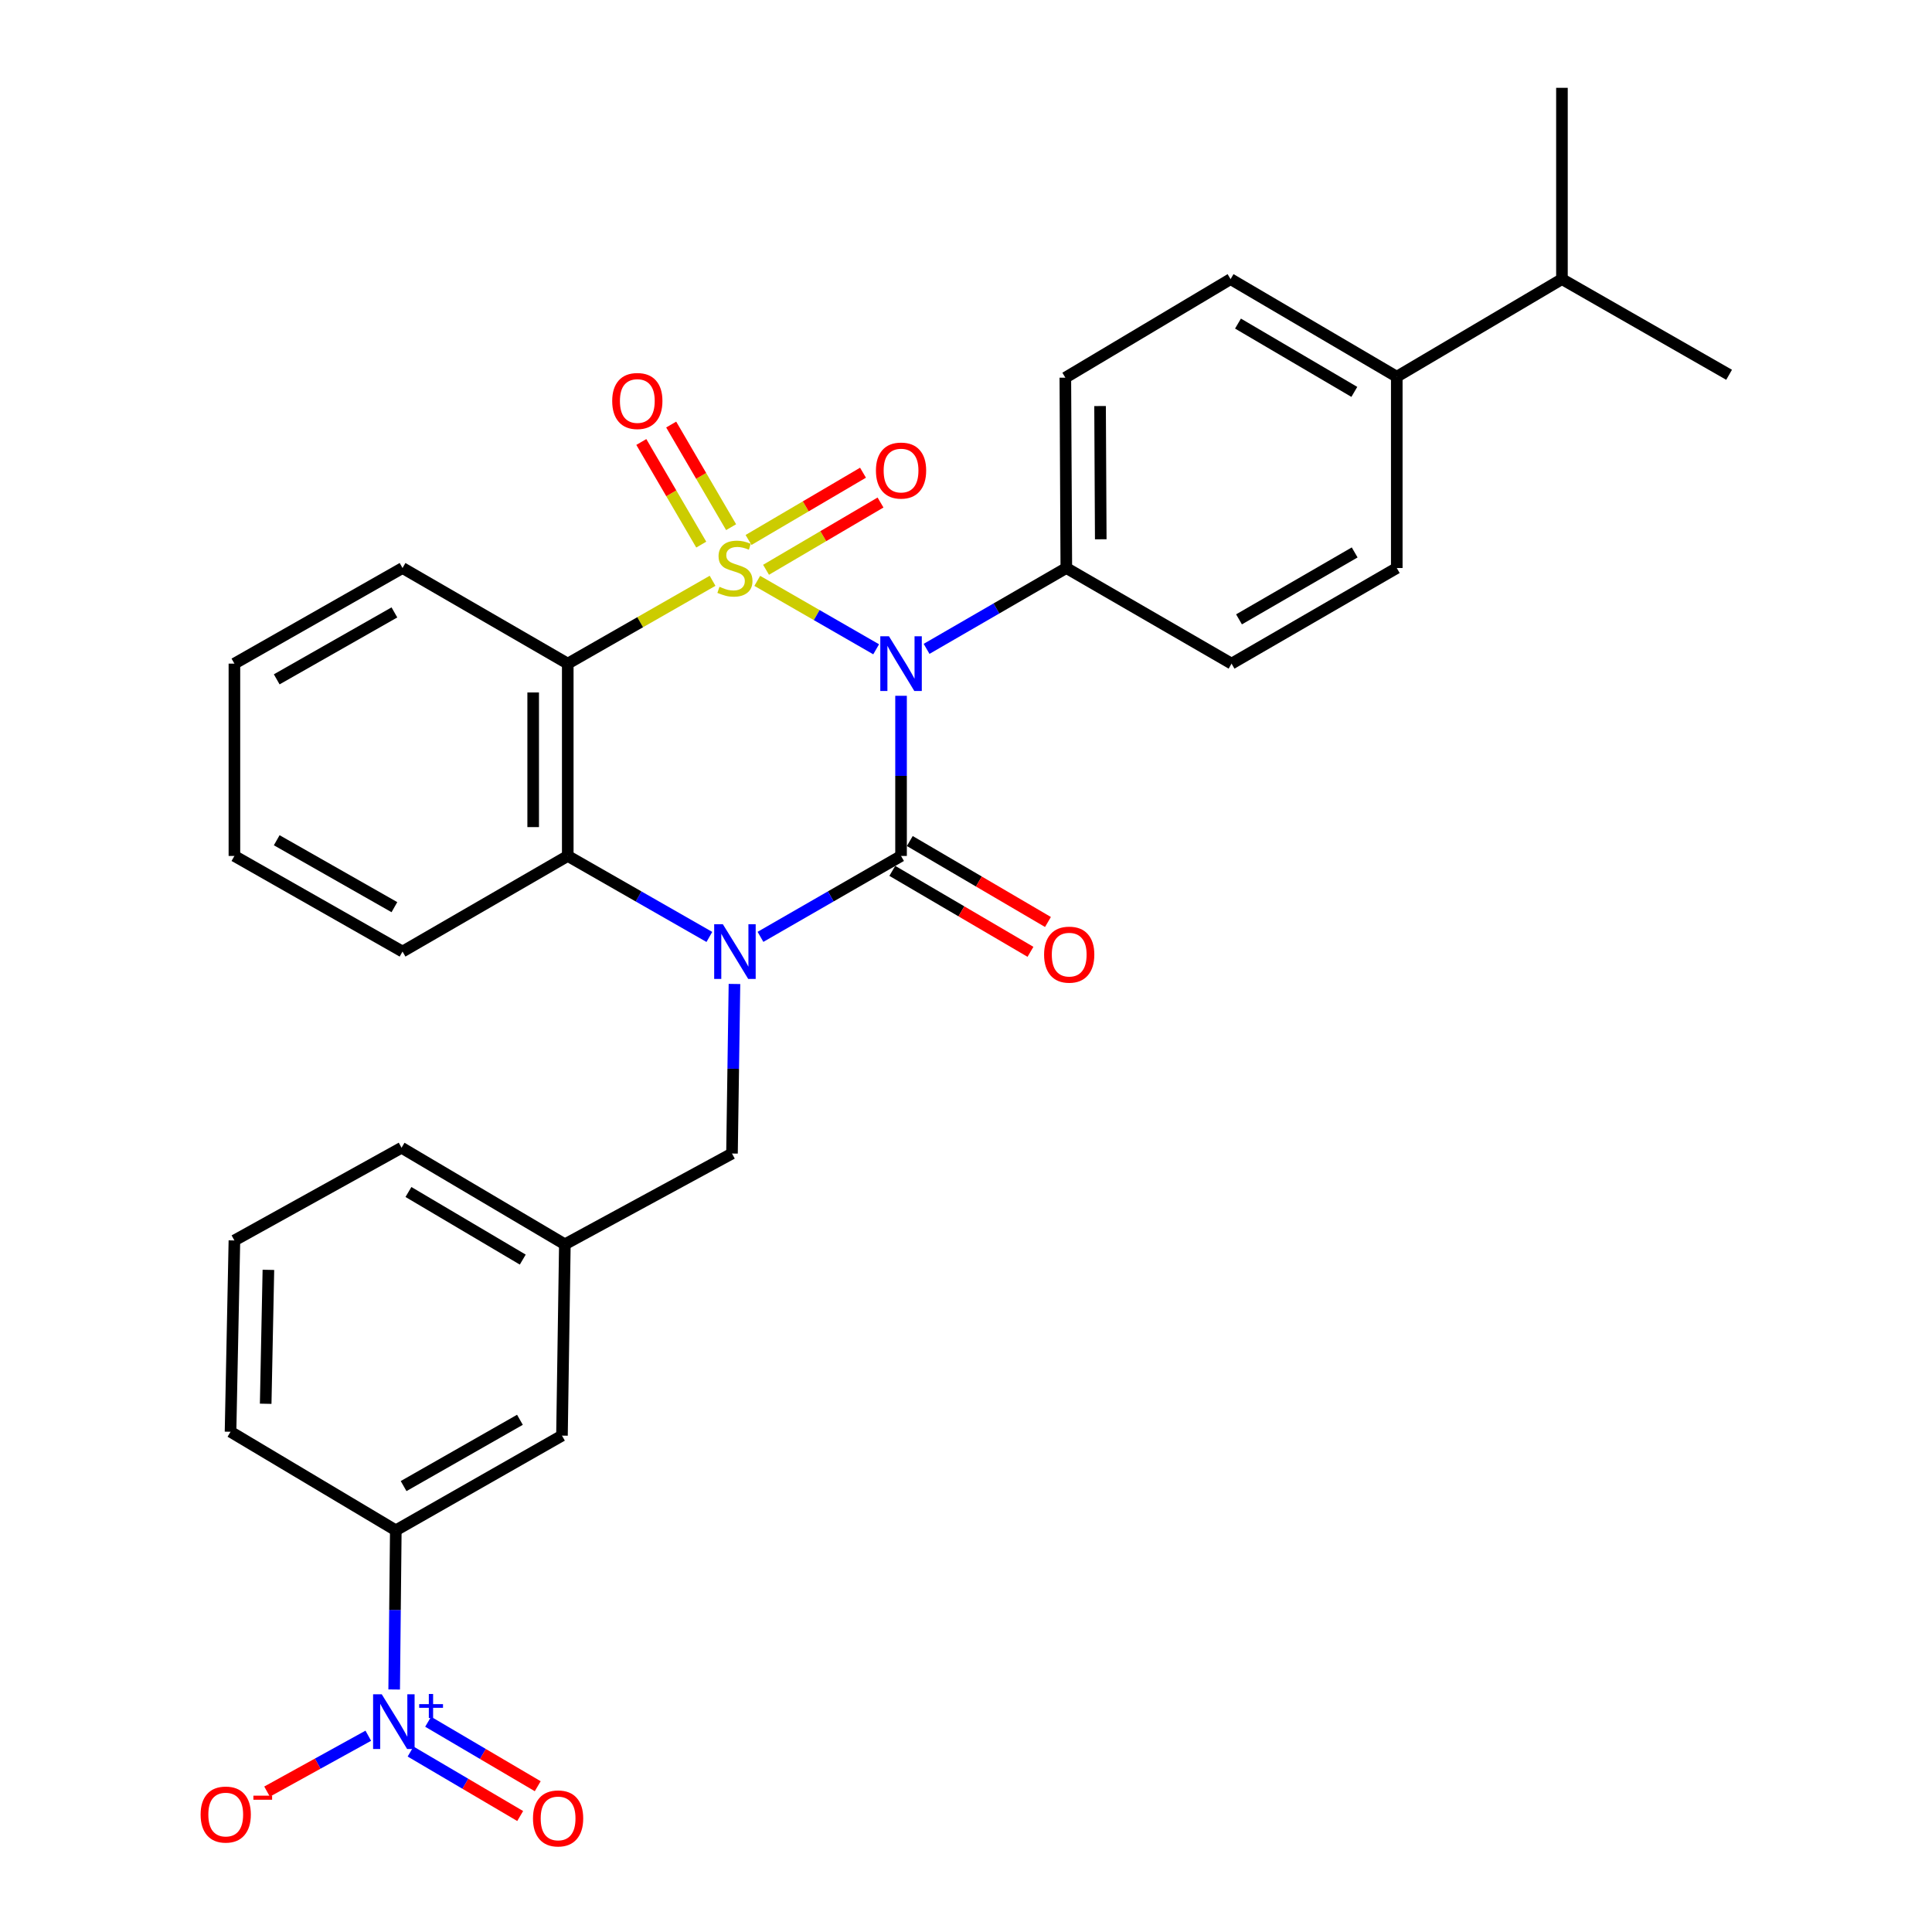 <?xml version='1.0' encoding='iso-8859-1'?>
<svg version='1.1' baseProfile='full'
              xmlns='http://www.w3.org/2000/svg'
                      xmlns:rdkit='http://www.rdkit.org/xml'
                      xmlns:xlink='http://www.w3.org/1999/xlink'
                  xml:space='preserve'
width='1000px' height='1000px' viewBox='0 0 1000 1000'>
<!-- END OF HEADER -->
<rect style='opacity:1.0;fill:#FFFFFF;stroke:none' width='1000' height='1000' x='0' y='0'> </rect>
<path class='bond-0' d='M 391.96,300.657 L 422.728,318.366' style='fill:none;fill-rule:evenodd;stroke:#CCCC00;stroke-width:6px;stroke-linecap:butt;stroke-linejoin:miter;stroke-opacity:1' />
<path class='bond-0' d='M 422.728,318.366 L 453.495,336.075' style='fill:none;fill-rule:evenodd;stroke:#0000FF;stroke-width:6px;stroke-linecap:butt;stroke-linejoin:miter;stroke-opacity:1' />
<path class='bond-3' d='M 368.828,300.622 L 331.35,322.057' style='fill:none;fill-rule:evenodd;stroke:#CCCC00;stroke-width:6px;stroke-linecap:butt;stroke-linejoin:miter;stroke-opacity:1' />
<path class='bond-3' d='M 331.35,322.057 L 293.871,343.493' style='fill:none;fill-rule:evenodd;stroke:#000000;stroke-width:6px;stroke-linecap:butt;stroke-linejoin:miter;stroke-opacity:1' />
<path class='bond-6' d='M 396.507,294.919 L 426.133,277.511' style='fill:none;fill-rule:evenodd;stroke:#CCCC00;stroke-width:6px;stroke-linecap:butt;stroke-linejoin:miter;stroke-opacity:1' />
<path class='bond-6' d='M 426.133,277.511 L 455.758,260.103' style='fill:none;fill-rule:evenodd;stroke:#FF0000;stroke-width:6px;stroke-linecap:butt;stroke-linejoin:miter;stroke-opacity:1' />
<path class='bond-6' d='M 387.44,279.487 L 417.065,262.079' style='fill:none;fill-rule:evenodd;stroke:#CCCC00;stroke-width:6px;stroke-linecap:butt;stroke-linejoin:miter;stroke-opacity:1' />
<path class='bond-6' d='M 417.065,262.079 L 446.691,244.671' style='fill:none;fill-rule:evenodd;stroke:#FF0000;stroke-width:6px;stroke-linecap:butt;stroke-linejoin:miter;stroke-opacity:1' />
<path class='bond-7' d='M 378.421,272.866 L 362.913,246.306' style='fill:none;fill-rule:evenodd;stroke:#CCCC00;stroke-width:6px;stroke-linecap:butt;stroke-linejoin:miter;stroke-opacity:1' />
<path class='bond-7' d='M 362.913,246.306 L 347.405,219.746' style='fill:none;fill-rule:evenodd;stroke:#FF0000;stroke-width:6px;stroke-linecap:butt;stroke-linejoin:miter;stroke-opacity:1' />
<path class='bond-7' d='M 362.965,281.891 L 347.457,255.331' style='fill:none;fill-rule:evenodd;stroke:#CCCC00;stroke-width:6px;stroke-linecap:butt;stroke-linejoin:miter;stroke-opacity:1' />
<path class='bond-7' d='M 347.457,255.331 L 331.949,228.771' style='fill:none;fill-rule:evenodd;stroke:#FF0000;stroke-width:6px;stroke-linecap:butt;stroke-linejoin:miter;stroke-opacity:1' />
<path class='bond-1' d='M 466.382,360.141 L 466.382,401.589' style='fill:none;fill-rule:evenodd;stroke:#0000FF;stroke-width:6px;stroke-linecap:butt;stroke-linejoin:miter;stroke-opacity:1' />
<path class='bond-1' d='M 466.382,401.589 L 466.382,443.038' style='fill:none;fill-rule:evenodd;stroke:#000000;stroke-width:6px;stroke-linecap:butt;stroke-linejoin:miter;stroke-opacity:1' />
<path class='bond-8' d='M 479.593,335.85 L 515.76,314.927' style='fill:none;fill-rule:evenodd;stroke:#0000FF;stroke-width:6px;stroke-linecap:butt;stroke-linejoin:miter;stroke-opacity:1' />
<path class='bond-8' d='M 515.76,314.927 L 551.927,294.004' style='fill:none;fill-rule:evenodd;stroke:#000000;stroke-width:6px;stroke-linecap:butt;stroke-linejoin:miter;stroke-opacity:1' />
<path class='bond-11' d='M 461.858,450.759 L 497.615,471.711' style='fill:none;fill-rule:evenodd;stroke:#000000;stroke-width:6px;stroke-linecap:butt;stroke-linejoin:miter;stroke-opacity:1' />
<path class='bond-11' d='M 497.615,471.711 L 533.372,492.664' style='fill:none;fill-rule:evenodd;stroke:#FF0000;stroke-width:6px;stroke-linecap:butt;stroke-linejoin:miter;stroke-opacity:1' />
<path class='bond-11' d='M 470.907,435.316 L 506.664,456.269' style='fill:none;fill-rule:evenodd;stroke:#000000;stroke-width:6px;stroke-linecap:butt;stroke-linejoin:miter;stroke-opacity:1' />
<path class='bond-11' d='M 506.664,456.269 L 542.421,477.221' style='fill:none;fill-rule:evenodd;stroke:#FF0000;stroke-width:6px;stroke-linecap:butt;stroke-linejoin:miter;stroke-opacity:1' />
<path class='bond-31' d='M 466.382,443.038 L 430.001,463.978' style='fill:none;fill-rule:evenodd;stroke:#000000;stroke-width:6px;stroke-linecap:butt;stroke-linejoin:miter;stroke-opacity:1' />
<path class='bond-31' d='M 430.001,463.978 L 393.62,484.917' style='fill:none;fill-rule:evenodd;stroke:#0000FF;stroke-width:6px;stroke-linecap:butt;stroke-linejoin:miter;stroke-opacity:1' />
<path class='bond-2' d='M 367.168,484.959 L 330.52,463.998' style='fill:none;fill-rule:evenodd;stroke:#0000FF;stroke-width:6px;stroke-linecap:butt;stroke-linejoin:miter;stroke-opacity:1' />
<path class='bond-2' d='M 330.52,463.998 L 293.871,443.038' style='fill:none;fill-rule:evenodd;stroke:#000000;stroke-width:6px;stroke-linecap:butt;stroke-linejoin:miter;stroke-opacity:1' />
<path class='bond-10' d='M 380.156,509.3 L 379.518,553.182' style='fill:none;fill-rule:evenodd;stroke:#0000FF;stroke-width:6px;stroke-linecap:butt;stroke-linejoin:miter;stroke-opacity:1' />
<path class='bond-10' d='M 379.518,553.182 L 378.879,597.063' style='fill:none;fill-rule:evenodd;stroke:#000000;stroke-width:6px;stroke-linecap:butt;stroke-linejoin:miter;stroke-opacity:1' />
<path class='bond-4' d='M 293.871,343.493 L 293.871,443.038' style='fill:none;fill-rule:evenodd;stroke:#000000;stroke-width:6px;stroke-linecap:butt;stroke-linejoin:miter;stroke-opacity:1' />
<path class='bond-4' d='M 275.973,358.424 L 275.973,428.106' style='fill:none;fill-rule:evenodd;stroke:#000000;stroke-width:6px;stroke-linecap:butt;stroke-linejoin:miter;stroke-opacity:1' />
<path class='bond-21' d='M 293.871,343.493 L 208.347,294.004' style='fill:none;fill-rule:evenodd;stroke:#000000;stroke-width:6px;stroke-linecap:butt;stroke-linejoin:miter;stroke-opacity:1' />
<path class='bond-23' d='M 293.871,443.038 L 208.347,492.527' style='fill:none;fill-rule:evenodd;stroke:#000000;stroke-width:6px;stroke-linecap:butt;stroke-linejoin:miter;stroke-opacity:1' />
<path class='bond-5' d='M 204.023,874.478 L 204.445,833.287' style='fill:none;fill-rule:evenodd;stroke:#0000FF;stroke-width:6px;stroke-linecap:butt;stroke-linejoin:miter;stroke-opacity:1' />
<path class='bond-5' d='M 204.445,833.287 L 204.867,792.096' style='fill:none;fill-rule:evenodd;stroke:#000000;stroke-width:6px;stroke-linecap:butt;stroke-linejoin:miter;stroke-opacity:1' />
<path class='bond-12' d='M 190.628,898.412 L 164.428,912.869' style='fill:none;fill-rule:evenodd;stroke:#0000FF;stroke-width:6px;stroke-linecap:butt;stroke-linejoin:miter;stroke-opacity:1' />
<path class='bond-12' d='M 164.428,912.869 L 138.228,927.327' style='fill:none;fill-rule:evenodd;stroke:#FF0000;stroke-width:6px;stroke-linecap:butt;stroke-linejoin:miter;stroke-opacity:1' />
<path class='bond-13' d='M 212.521,906.597 L 240.885,923.283' style='fill:none;fill-rule:evenodd;stroke:#0000FF;stroke-width:6px;stroke-linecap:butt;stroke-linejoin:miter;stroke-opacity:1' />
<path class='bond-13' d='M 240.885,923.283 L 269.249,939.97' style='fill:none;fill-rule:evenodd;stroke:#FF0000;stroke-width:6px;stroke-linecap:butt;stroke-linejoin:miter;stroke-opacity:1' />
<path class='bond-13' d='M 221.596,891.17 L 249.961,907.857' style='fill:none;fill-rule:evenodd;stroke:#0000FF;stroke-width:6px;stroke-linecap:butt;stroke-linejoin:miter;stroke-opacity:1' />
<path class='bond-13' d='M 249.961,907.857 L 278.325,924.543' style='fill:none;fill-rule:evenodd;stroke:#FF0000;stroke-width:6px;stroke-linecap:butt;stroke-linejoin:miter;stroke-opacity:1' />
<path class='bond-17' d='M 551.927,294.004 L 637.451,343.493' style='fill:none;fill-rule:evenodd;stroke:#000000;stroke-width:6px;stroke-linecap:butt;stroke-linejoin:miter;stroke-opacity:1' />
<path class='bond-18' d='M 551.927,294.004 L 551.419,195.483' style='fill:none;fill-rule:evenodd;stroke:#000000;stroke-width:6px;stroke-linecap:butt;stroke-linejoin:miter;stroke-opacity:1' />
<path class='bond-18' d='M 569.749,279.133 L 569.394,210.169' style='fill:none;fill-rule:evenodd;stroke:#000000;stroke-width:6px;stroke-linecap:butt;stroke-linejoin:miter;stroke-opacity:1' />
<path class='bond-9' d='M 204.867,792.096 L 290.878,743.074' style='fill:none;fill-rule:evenodd;stroke:#000000;stroke-width:6px;stroke-linecap:butt;stroke-linejoin:miter;stroke-opacity:1' />
<path class='bond-9' d='M 208.906,769.193 L 269.114,734.878' style='fill:none;fill-rule:evenodd;stroke:#000000;stroke-width:6px;stroke-linecap:butt;stroke-linejoin:miter;stroke-opacity:1' />
<path class='bond-34' d='M 204.867,792.096 L 119.322,741.076' style='fill:none;fill-rule:evenodd;stroke:#000000;stroke-width:6px;stroke-linecap:butt;stroke-linejoin:miter;stroke-opacity:1' />
<path class='bond-16' d='M 378.879,597.063 L 292.37,644.057' style='fill:none;fill-rule:evenodd;stroke:#000000;stroke-width:6px;stroke-linecap:butt;stroke-linejoin:miter;stroke-opacity:1' />
<path class='bond-14' d='M 290.878,743.074 L 292.37,644.057' style='fill:none;fill-rule:evenodd;stroke:#000000;stroke-width:6px;stroke-linecap:butt;stroke-linejoin:miter;stroke-opacity:1' />
<path class='bond-15' d='M 722.966,194.986 L 636.944,144.472' style='fill:none;fill-rule:evenodd;stroke:#000000;stroke-width:6px;stroke-linecap:butt;stroke-linejoin:miter;stroke-opacity:1' />
<path class='bond-15' d='M 700.999,202.843 L 640.784,167.484' style='fill:none;fill-rule:evenodd;stroke:#000000;stroke-width:6px;stroke-linecap:butt;stroke-linejoin:miter;stroke-opacity:1' />
<path class='bond-22' d='M 722.966,194.986 L 808.46,144.472' style='fill:none;fill-rule:evenodd;stroke:#000000;stroke-width:6px;stroke-linecap:butt;stroke-linejoin:miter;stroke-opacity:1' />
<path class='bond-33' d='M 722.966,194.986 L 722.966,294.004' style='fill:none;fill-rule:evenodd;stroke:#000000;stroke-width:6px;stroke-linecap:butt;stroke-linejoin:miter;stroke-opacity:1' />
<path class='bond-26' d='M 292.37,644.057 L 207.84,594.07' style='fill:none;fill-rule:evenodd;stroke:#000000;stroke-width:6px;stroke-linecap:butt;stroke-linejoin:miter;stroke-opacity:1' />
<path class='bond-26' d='M 270.58,651.965 L 211.409,616.974' style='fill:none;fill-rule:evenodd;stroke:#000000;stroke-width:6px;stroke-linecap:butt;stroke-linejoin:miter;stroke-opacity:1' />
<path class='bond-20' d='M 637.451,343.493 L 722.966,294.004' style='fill:none;fill-rule:evenodd;stroke:#000000;stroke-width:6px;stroke-linecap:butt;stroke-linejoin:miter;stroke-opacity:1' />
<path class='bond-20' d='M 641.313,320.578 L 701.173,285.936' style='fill:none;fill-rule:evenodd;stroke:#000000;stroke-width:6px;stroke-linecap:butt;stroke-linejoin:miter;stroke-opacity:1' />
<path class='bond-19' d='M 551.419,195.483 L 636.944,144.472' style='fill:none;fill-rule:evenodd;stroke:#000000;stroke-width:6px;stroke-linecap:butt;stroke-linejoin:miter;stroke-opacity:1' />
<path class='bond-29' d='M 208.347,294.004 L 121.331,343.493' style='fill:none;fill-rule:evenodd;stroke:#000000;stroke-width:6px;stroke-linecap:butt;stroke-linejoin:miter;stroke-opacity:1' />
<path class='bond-29' d='M 204.143,316.985 L 143.232,351.628' style='fill:none;fill-rule:evenodd;stroke:#000000;stroke-width:6px;stroke-linecap:butt;stroke-linejoin:miter;stroke-opacity:1' />
<path class='bond-27' d='M 808.46,144.472 L 808.46,45.455' style='fill:none;fill-rule:evenodd;stroke:#000000;stroke-width:6px;stroke-linecap:butt;stroke-linejoin:miter;stroke-opacity:1' />
<path class='bond-28' d='M 808.46,144.472 L 894.979,193.991' style='fill:none;fill-rule:evenodd;stroke:#000000;stroke-width:6px;stroke-linecap:butt;stroke-linejoin:miter;stroke-opacity:1' />
<path class='bond-32' d='M 208.347,492.527 L 121.331,443.038' style='fill:none;fill-rule:evenodd;stroke:#000000;stroke-width:6px;stroke-linecap:butt;stroke-linejoin:miter;stroke-opacity:1' />
<path class='bond-32' d='M 204.143,469.545 L 143.232,434.903' style='fill:none;fill-rule:evenodd;stroke:#000000;stroke-width:6px;stroke-linecap:butt;stroke-linejoin:miter;stroke-opacity:1' />
<path class='bond-24' d='M 119.322,741.076 L 121.331,642.058' style='fill:none;fill-rule:evenodd;stroke:#000000;stroke-width:6px;stroke-linecap:butt;stroke-linejoin:miter;stroke-opacity:1' />
<path class='bond-24' d='M 137.518,726.586 L 138.924,657.274' style='fill:none;fill-rule:evenodd;stroke:#000000;stroke-width:6px;stroke-linecap:butt;stroke-linejoin:miter;stroke-opacity:1' />
<path class='bond-25' d='M 121.331,642.058 L 207.84,594.07' style='fill:none;fill-rule:evenodd;stroke:#000000;stroke-width:6px;stroke-linecap:butt;stroke-linejoin:miter;stroke-opacity:1' />
<path class='bond-30' d='M 121.331,343.493 L 121.331,443.038' style='fill:none;fill-rule:evenodd;stroke:#000000;stroke-width:6px;stroke-linecap:butt;stroke-linejoin:miter;stroke-opacity:1' />
<path  class='atom-0' d='M 372.4 303.724
Q 372.72 303.844, 374.04 304.404
Q 375.36 304.964, 376.8 305.324
Q 378.28 305.644, 379.72 305.644
Q 382.4 305.644, 383.96 304.364
Q 385.52 303.044, 385.52 300.764
Q 385.52 299.204, 384.72 298.244
Q 383.96 297.284, 382.76 296.764
Q 381.56 296.244, 379.56 295.644
Q 377.04 294.884, 375.52 294.164
Q 374.04 293.444, 372.96 291.924
Q 371.92 290.404, 371.92 287.844
Q 371.92 284.284, 374.32 282.084
Q 376.76 279.884, 381.56 279.884
Q 384.84 279.884, 388.56 281.444
L 387.64 284.524
Q 384.24 283.124, 381.68 283.124
Q 378.92 283.124, 377.4 284.284
Q 375.88 285.404, 375.92 287.364
Q 375.92 288.884, 376.68 289.804
Q 377.48 290.724, 378.6 291.244
Q 379.76 291.764, 381.68 292.364
Q 384.24 293.164, 385.76 293.964
Q 387.28 294.764, 388.36 296.404
Q 389.48 298.004, 389.48 300.764
Q 389.48 304.684, 386.84 306.804
Q 384.24 308.884, 379.88 308.884
Q 377.36 308.884, 375.44 308.324
Q 373.56 307.804, 371.32 306.884
L 372.4 303.724
' fill='#CCCC00'/>
<path  class='atom-1' d='M 460.122 329.333
L 469.402 344.333
Q 470.322 345.813, 471.802 348.493
Q 473.282 351.173, 473.362 351.333
L 473.362 329.333
L 477.122 329.333
L 477.122 357.653
L 473.242 357.653
L 463.282 341.253
Q 462.122 339.333, 460.882 337.133
Q 459.682 334.933, 459.322 334.253
L 459.322 357.653
L 455.642 357.653
L 455.642 329.333
L 460.122 329.333
' fill='#0000FF'/>
<path  class='atom-3' d='M 374.14 478.367
L 383.42 493.367
Q 384.34 494.847, 385.82 497.527
Q 387.3 500.207, 387.38 500.367
L 387.38 478.367
L 391.14 478.367
L 391.14 506.687
L 387.26 506.687
L 377.3 490.287
Q 376.14 488.367, 374.9 486.167
Q 373.7 483.967, 373.34 483.287
L 373.34 506.687
L 369.66 506.687
L 369.66 478.367
L 374.14 478.367
' fill='#0000FF'/>
<path  class='atom-6' d='M 197.592 876.954
L 206.872 891.954
Q 207.792 893.434, 209.272 896.114
Q 210.752 898.794, 210.832 898.954
L 210.832 876.954
L 214.592 876.954
L 214.592 905.274
L 210.712 905.274
L 200.752 888.874
Q 199.592 886.954, 198.352 884.754
Q 197.152 882.554, 196.792 881.874
L 196.792 905.274
L 193.112 905.274
L 193.112 876.954
L 197.592 876.954
' fill='#0000FF'/>
<path  class='atom-6' d='M 216.968 882.059
L 221.958 882.059
L 221.958 876.805
L 224.176 876.805
L 224.176 882.059
L 229.297 882.059
L 229.297 883.96
L 224.176 883.96
L 224.176 889.24
L 221.958 889.24
L 221.958 883.96
L 216.968 883.96
L 216.968 882.059
' fill='#0000FF'/>
<path  class='atom-7' d='M 453.382 243.56
Q 453.382 236.76, 456.742 232.96
Q 460.102 229.16, 466.382 229.16
Q 472.662 229.16, 476.022 232.96
Q 479.382 236.76, 479.382 243.56
Q 479.382 250.44, 475.982 254.36
Q 472.582 258.24, 466.382 258.24
Q 460.142 258.24, 456.742 254.36
Q 453.382 250.48, 453.382 243.56
M 466.382 255.04
Q 470.702 255.04, 473.022 252.16
Q 475.382 249.24, 475.382 243.56
Q 475.382 238, 473.022 235.2
Q 470.702 232.36, 466.382 232.36
Q 462.062 232.36, 459.702 235.16
Q 457.382 237.96, 457.382 243.56
Q 457.382 249.28, 459.702 252.16
Q 462.062 255.04, 466.382 255.04
' fill='#FF0000'/>
<path  class='atom-8' d='M 316.877 207.555
Q 316.877 200.755, 320.237 196.955
Q 323.597 193.155, 329.877 193.155
Q 336.157 193.155, 339.517 196.955
Q 342.877 200.755, 342.877 207.555
Q 342.877 214.435, 339.477 218.355
Q 336.077 222.235, 329.877 222.235
Q 323.637 222.235, 320.237 218.355
Q 316.877 214.475, 316.877 207.555
M 329.877 219.035
Q 334.197 219.035, 336.517 216.155
Q 338.877 213.235, 338.877 207.555
Q 338.877 201.995, 336.517 199.195
Q 334.197 196.355, 329.877 196.355
Q 325.557 196.355, 323.197 199.155
Q 320.877 201.955, 320.877 207.555
Q 320.877 213.275, 323.197 216.155
Q 325.557 219.035, 329.877 219.035
' fill='#FF0000'/>
<path  class='atom-12' d='M 540.418 494.118
Q 540.418 487.318, 543.778 483.518
Q 547.138 479.718, 553.418 479.718
Q 559.698 479.718, 563.058 483.518
Q 566.418 487.318, 566.418 494.118
Q 566.418 500.998, 563.018 504.918
Q 559.618 508.798, 553.418 508.798
Q 547.178 508.798, 543.778 504.918
Q 540.418 501.038, 540.418 494.118
M 553.418 505.598
Q 557.738 505.598, 560.058 502.718
Q 562.418 499.798, 562.418 494.118
Q 562.418 488.558, 560.058 485.758
Q 557.738 482.918, 553.418 482.918
Q 549.098 482.918, 546.738 485.718
Q 544.418 488.518, 544.418 494.118
Q 544.418 499.838, 546.738 502.718
Q 549.098 505.598, 553.418 505.598
' fill='#FF0000'/>
<path  class='atom-13' d='M 103.836 939.211
Q 103.836 932.411, 107.196 928.611
Q 110.556 924.811, 116.836 924.811
Q 123.116 924.811, 126.476 928.611
Q 129.836 932.411, 129.836 939.211
Q 129.836 946.091, 126.436 950.011
Q 123.036 953.891, 116.836 953.891
Q 110.596 953.891, 107.196 950.011
Q 103.836 946.131, 103.836 939.211
M 116.836 950.691
Q 121.156 950.691, 123.476 947.811
Q 125.836 944.891, 125.836 939.211
Q 125.836 933.651, 123.476 930.851
Q 121.156 928.011, 116.836 928.011
Q 112.516 928.011, 110.156 930.811
Q 107.836 933.611, 107.836 939.211
Q 107.836 944.931, 110.156 947.811
Q 112.516 950.691, 116.836 950.691
' fill='#FF0000'/>
<path  class='atom-13' d='M 131.156 929.434
L 140.845 929.434
L 140.845 931.546
L 131.156 931.546
L 131.156 929.434
' fill='#FF0000'/>
<path  class='atom-14' d='M 275.87 941.21
Q 275.87 934.41, 279.23 930.61
Q 282.59 926.81, 288.87 926.81
Q 295.15 926.81, 298.51 930.61
Q 301.87 934.41, 301.87 941.21
Q 301.87 948.09, 298.47 952.01
Q 295.07 955.89, 288.87 955.89
Q 282.63 955.89, 279.23 952.01
Q 275.87 948.13, 275.87 941.21
M 288.87 952.69
Q 293.19 952.69, 295.51 949.81
Q 297.87 946.89, 297.87 941.21
Q 297.87 935.65, 295.51 932.85
Q 293.19 930.01, 288.87 930.01
Q 284.55 930.01, 282.19 932.81
Q 279.87 935.61, 279.87 941.21
Q 279.87 946.93, 282.19 949.81
Q 284.55 952.69, 288.87 952.69
' fill='#FF0000'/>
</svg>
